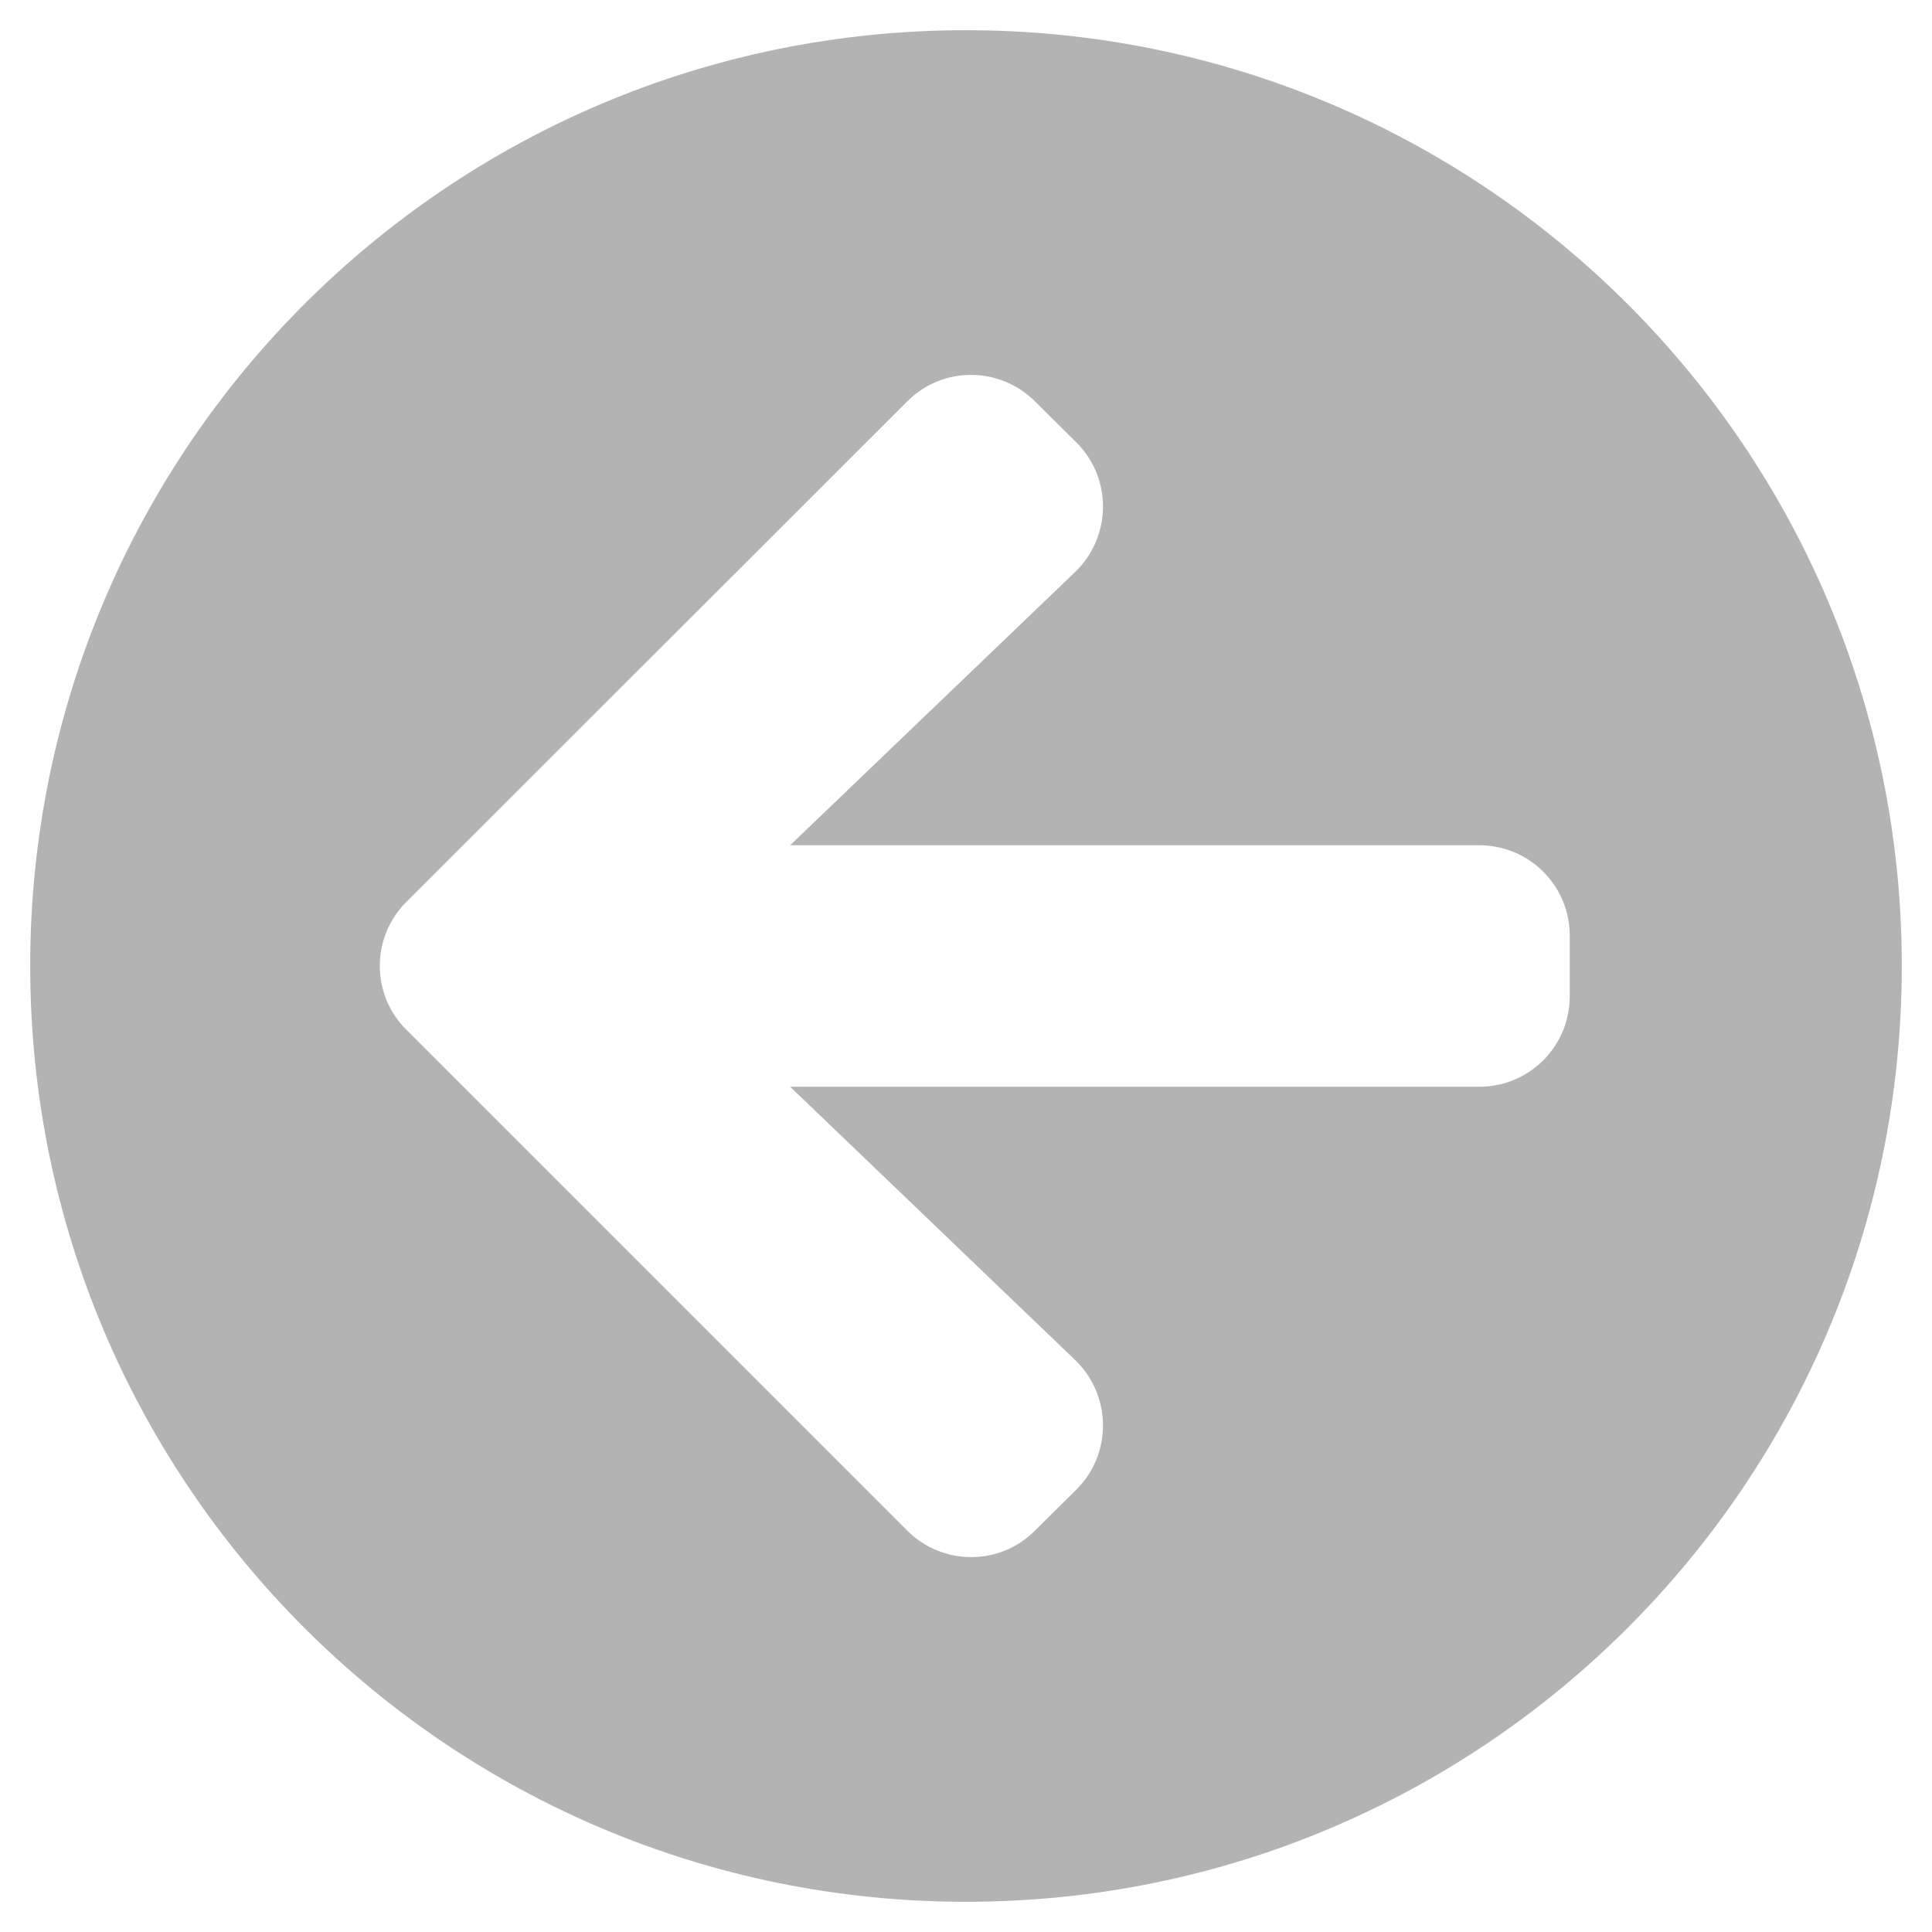 <svg width="60" height="60" viewBox="0 0 60 60" fill="none" xmlns="http://www.w3.org/2000/svg">
<g clip-path="url(#clip0_3_69)" filter="url(#filter0_b_3_69)">
<path d="M30 59.062C13.945 59.062 0.938 46.055 0.938 30C0.938 13.945 13.945 0.938 30 0.938C46.055 0.938 59.062 13.945 59.062 30C59.062 46.055 46.055 59.062 30 59.062ZM33.387 42.234L24.539 33.75H45.938C47.496 33.75 48.75 32.496 48.75 30.938V29.062C48.75 27.504 47.496 26.25 45.938 26.25H24.539L33.387 17.766C34.523 16.676 34.547 14.859 33.434 13.746L32.145 12.469C31.043 11.367 29.262 11.367 28.172 12.469L12.621 28.008C11.52 29.109 11.52 30.891 12.621 31.98L28.172 47.531C29.273 48.633 31.055 48.633 32.145 47.531L33.434 46.254C34.547 45.141 34.523 43.324 33.387 42.234Z" fill="black" fill-opacity="0.3"/>
</g>
<defs>
<filter id="filter0_b_3_69" x="-4" y="-4" width="68" height="68" filterUnits="userSpaceOnUse" color-interpolation-filters="sRGB">
<feFlood flood-opacity="0" result="BackgroundImageFix"/>
<feGaussianBlur in="BackgroundImageFix" stdDeviation="2"/>
<feComposite in2="SourceAlpha" operator="in" result="effect1_backgroundBlur_3_69"/>
<feBlend mode="normal" in="SourceGraphic" in2="effect1_backgroundBlur_3_69" result="shape"/>
</filter>
<clipPath id="clip0_3_69">
<rect width="60" height="60" fill="white"/>
</clipPath>
</defs>
</svg>
